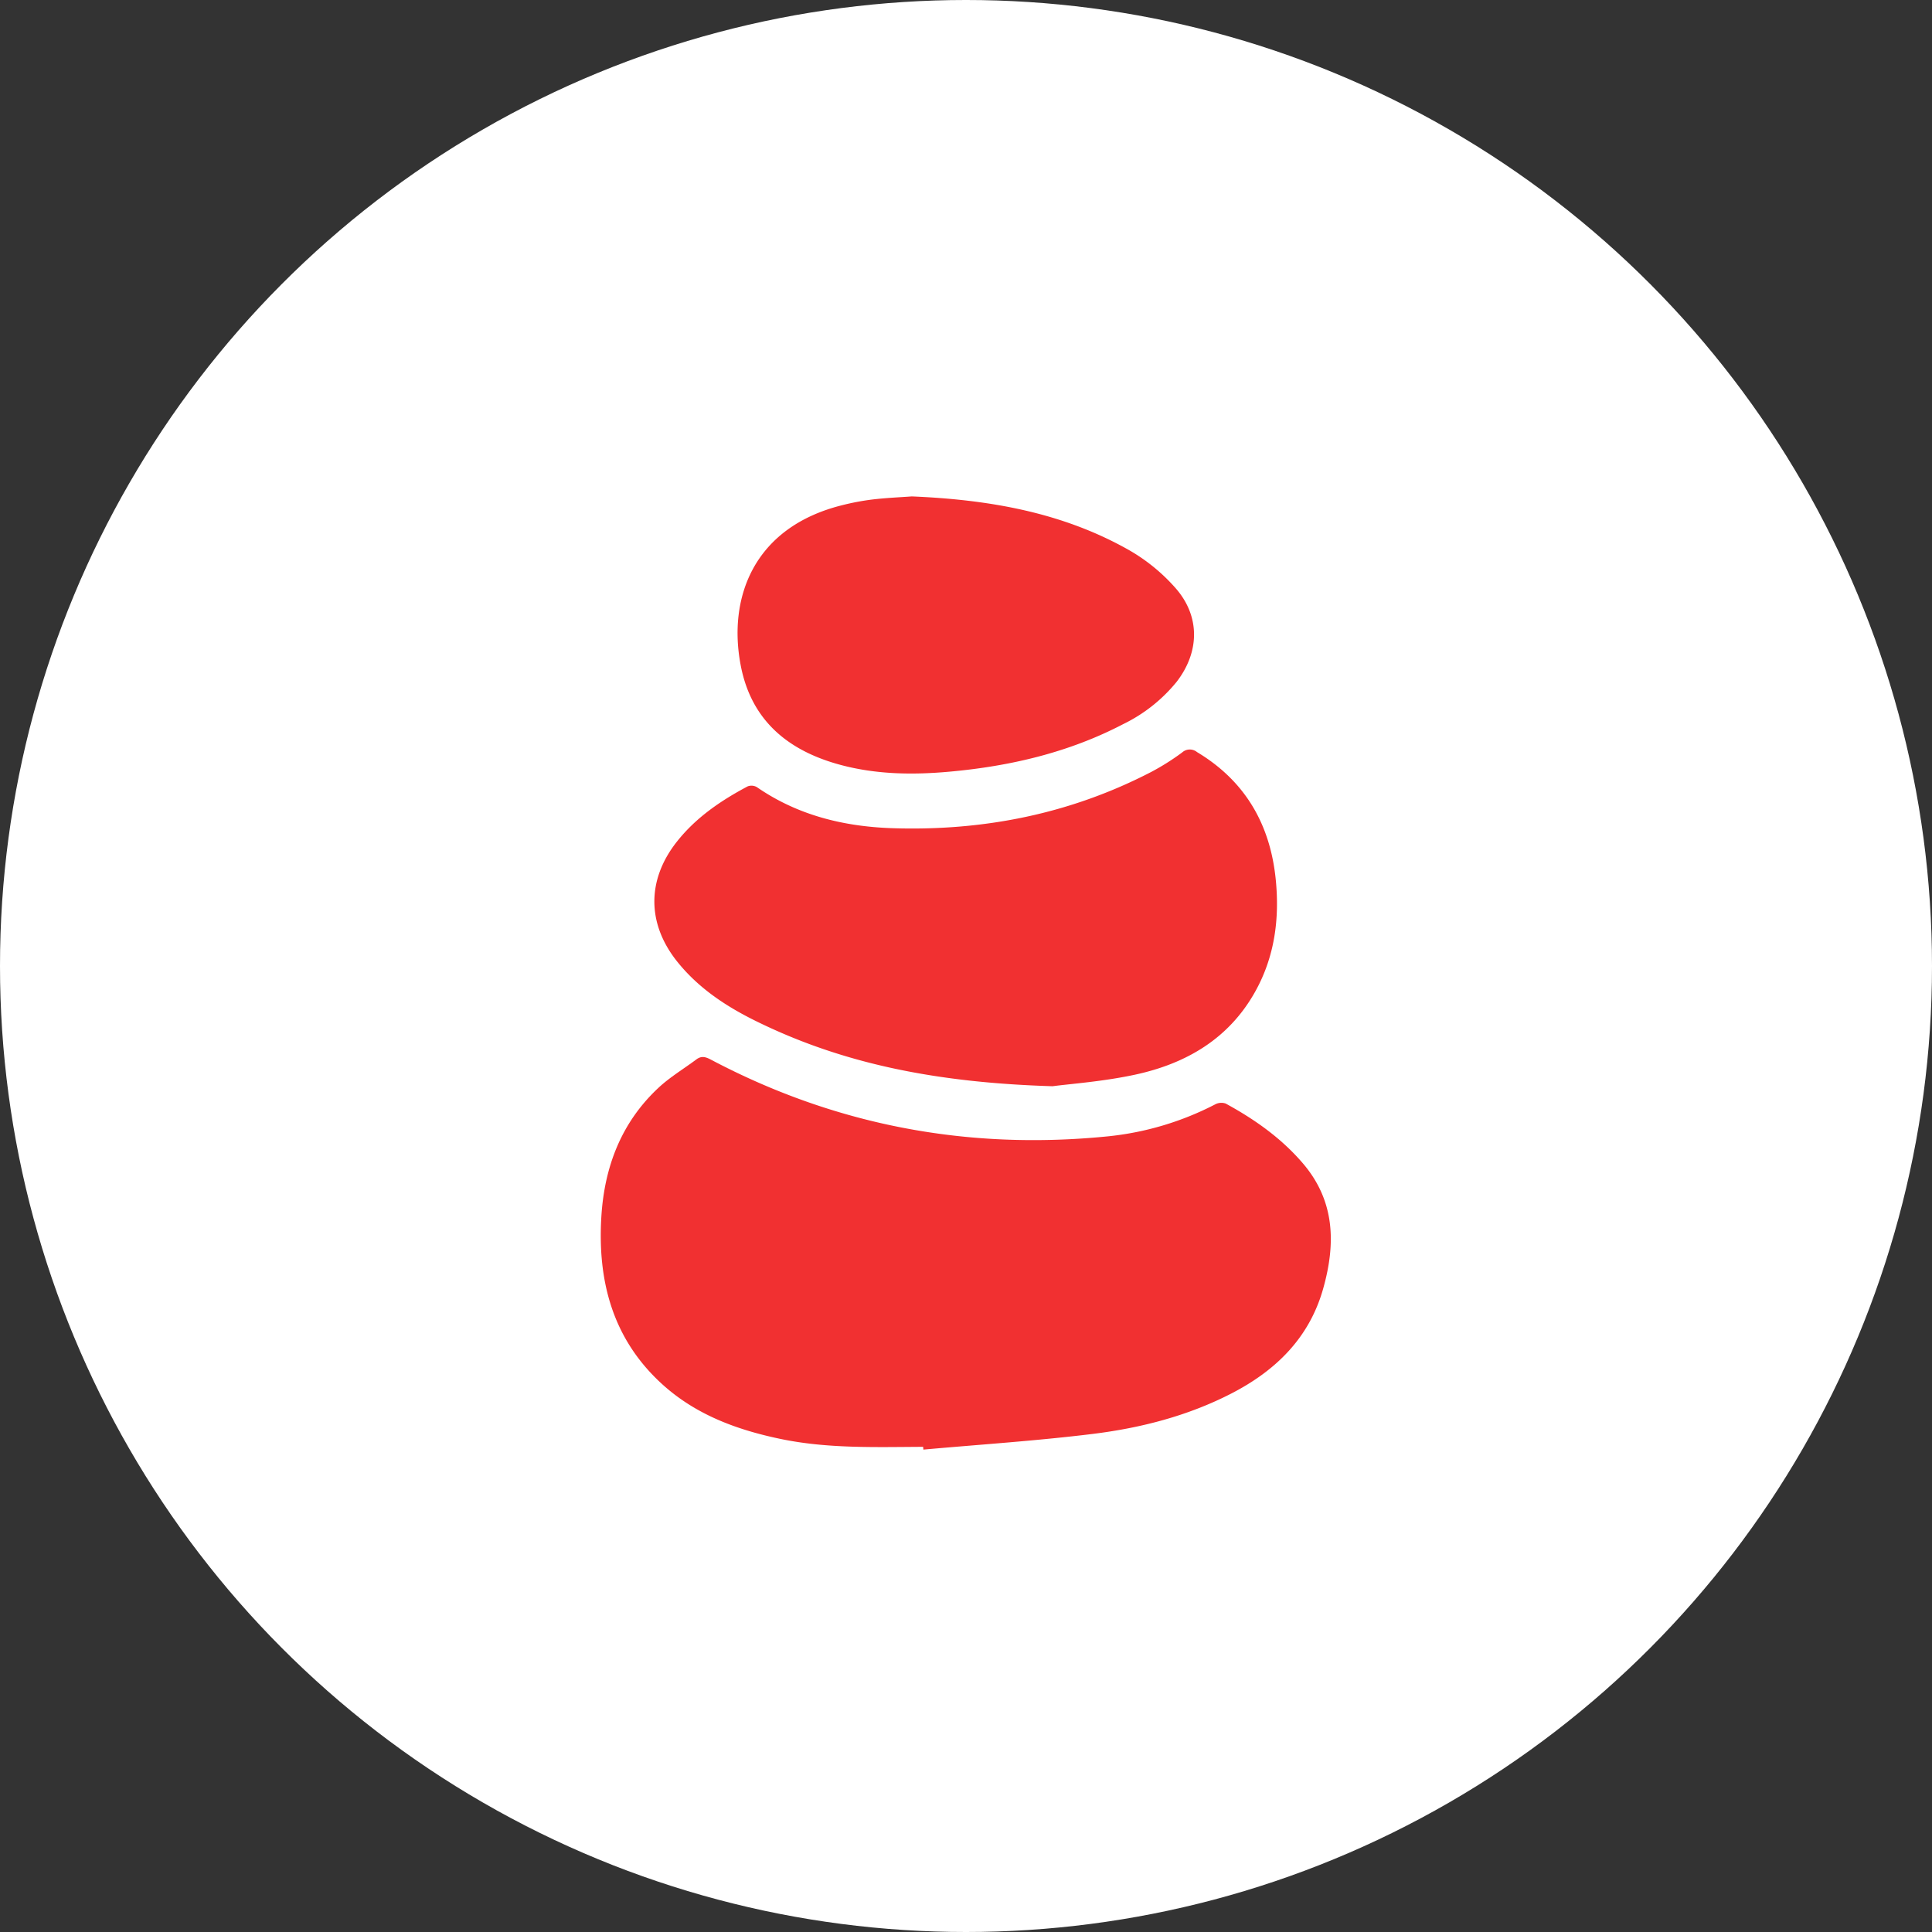 <svg xmlns="http://www.w3.org/2000/svg" xmlns:xlink="http://www.w3.org/1999/xlink" width="465" height="465" viewBox="0 0 465 465"><rect x="0" y="0" width="465" height="465" fill="#333333" stroke="none"/><defs><clipPath id="a"><rect width="175.716" height="229.412" fill="#f13031"/></clipPath></defs><g transform="translate(459 -7649)"><circle cx="232.5" cy="232.5" r="232.5" transform="translate(-459 7649)" fill="#fff"/><g transform="translate(-314.407 7768.479)"><g clip-path="url(#a)"><path d="M77.589,358.95c-11.511.052-23.037.463-34.417-1.922-10.509-2.2-20.367-5.846-28.433-13.2C2.848,332.981-.808,319.027.144,303.533.88,291.538,4.952,280.867,13.9,272.525c2.761-2.574,6.078-4.551,9.121-6.826,1.194-.892,2.2-.624,3.46.045,29.962,15.842,61.867,21.844,95.525,18.481a71.909,71.909,0,0,0,25.9-7.714,3.154,3.154,0,0,1,2.511-.18c6.949,3.792,13.351,8.293,18.562,14.375,7.791,9.093,7.929,19.416,4.892,30.174C170.531,332.732,162.469,340.6,151.8,346.1c-10.522,5.419-21.861,8.324-33.478,9.753-13.508,1.662-27.112,2.543-40.674,3.763q-.029-.331-.058-.662" transform="translate(0 -130.2)" fill="#f13031"/><path d="M121.2,200.741c-27.385-.839-50.246-5.205-71.651-15.807-7.1-3.518-13.64-7.877-18.671-14.152-7.317-9.123-7.38-19.671-.141-28.866,4.59-5.83,10.6-9.914,17.068-13.35a2.585,2.585,0,0,1,2.225.19c9.889,6.827,21.052,9.519,32.827,9.884,21.775.676,42.566-3.447,62.016-13.511a57.871,57.871,0,0,0,7.505-4.724,2.744,2.744,0,0,1,3.579-.091c11.635,6.977,17.639,17.462,18.954,30.721.935,9.437-.27,18.6-5,27.022-6.335,11.285-16.586,17.227-28.746,19.873-7.726,1.681-15.7,2.234-19.967,2.809" transform="translate(-12.448 -58.78)" fill="#f13031"/><path d="M106.639,0c18.65.779,36.318,3.855,52.373,12.975a44.1,44.1,0,0,1,11.1,9.09c5.98,6.8,5.8,15.4.249,22.577a37.885,37.885,0,0,1-12.85,10.164c-13.108,6.839-27.2,10.127-41.825,11.446-8.828.8-17.619.674-26.228-1.64-12.471-3.352-21.383-10.557-23.97-23.78C62.29,24.489,68.5,7.5,89.724,2.151A59.328,59.328,0,0,1,97.2.735c3.271-.389,6.573-.523,9.439-.735" transform="translate(-31.771)" fill="#f13031"/></g></g></g></svg>